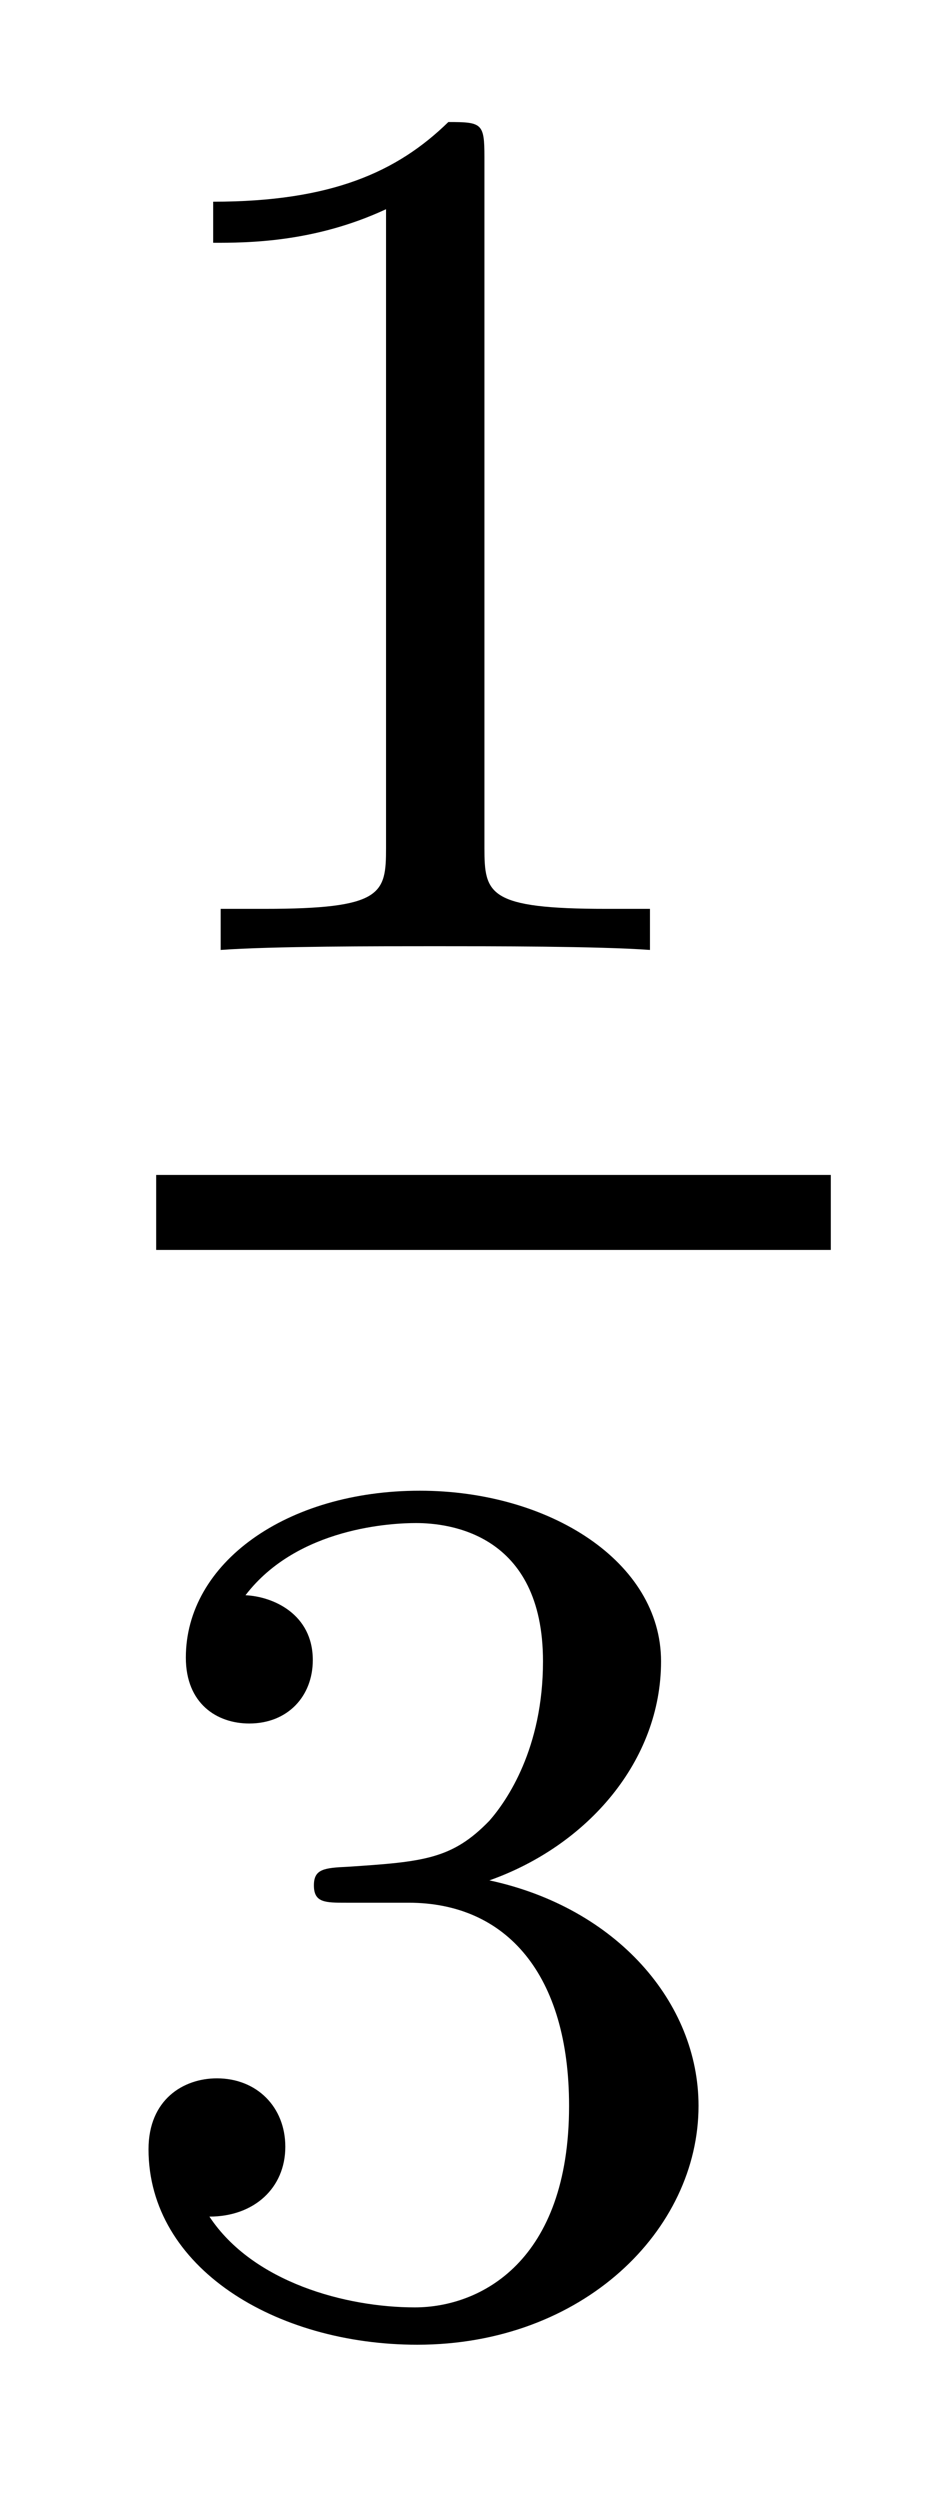 <?xml version='1.0' encoding='UTF-8'?>
<!-- This file was generated by dvisvgm 2.8.1 -->
<svg version='1.1' xmlns='http://www.w3.org/2000/svg' xmlns:xlink='http://www.w3.org/1999/xlink' width='6pt' height='16pt' viewBox='0 -16 6 16'>
<g id='page1'>
<g transform='matrix(1 0 0 -1 -129 649)'>
<path d='M132.102 663.996C132.102 664.211 132.086 664.219 131.871 664.219C131.544 663.9 131.122 663.709 130.365 663.709V663.446C130.58 663.446 131.01 663.446 131.472 663.661V659.573C131.472 659.278 131.449 659.183 130.692 659.183H130.413V658.92C130.739 658.944 131.425 658.944 131.783 658.944C132.142 658.944 132.835 658.944 133.162 658.92V659.183H132.883C132.126 659.183 132.102 659.278 132.102 659.573V663.996Z'/>
<path d='M130 657H134.32V657.48H130'/>
<path d='M131.616 652.822C132.246 652.822 132.644 652.359 132.644 651.522C132.644 650.527 132.078 650.232 131.656 650.232C131.217 650.232 130.62 650.391 130.341 650.813C130.628 650.813 130.827 650.997 130.827 651.26C130.827 651.515 130.644 651.698 130.389 651.698C130.174 651.698 129.951 651.562 129.951 651.244C129.951 650.487 130.763 649.993 131.672 649.993C132.732 649.993 133.473 650.726 133.473 651.522C133.473 652.184 132.947 652.79 132.134 652.965C132.763 653.188 133.233 653.73 133.233 654.367C133.233 655.005 132.517 655.459 131.688 655.459C130.835 655.459 130.19 654.997 130.19 654.391C130.19 654.096 130.389 653.969 130.596 653.969C130.843 653.969 131.003 654.144 131.003 654.375C131.003 654.67 130.748 654.782 130.572 654.79C130.907 655.228 131.52 655.252 131.664 655.252C131.871 655.252 132.477 655.188 132.477 654.367C132.477 653.809 132.246 653.475 132.134 653.347C131.895 653.1 131.712 653.084 131.226 653.052C131.074 653.045 131.01 653.037 131.01 652.933C131.01 652.822 131.082 652.822 131.217 652.822H131.616Z'/>
</g>
</g>
</svg>
